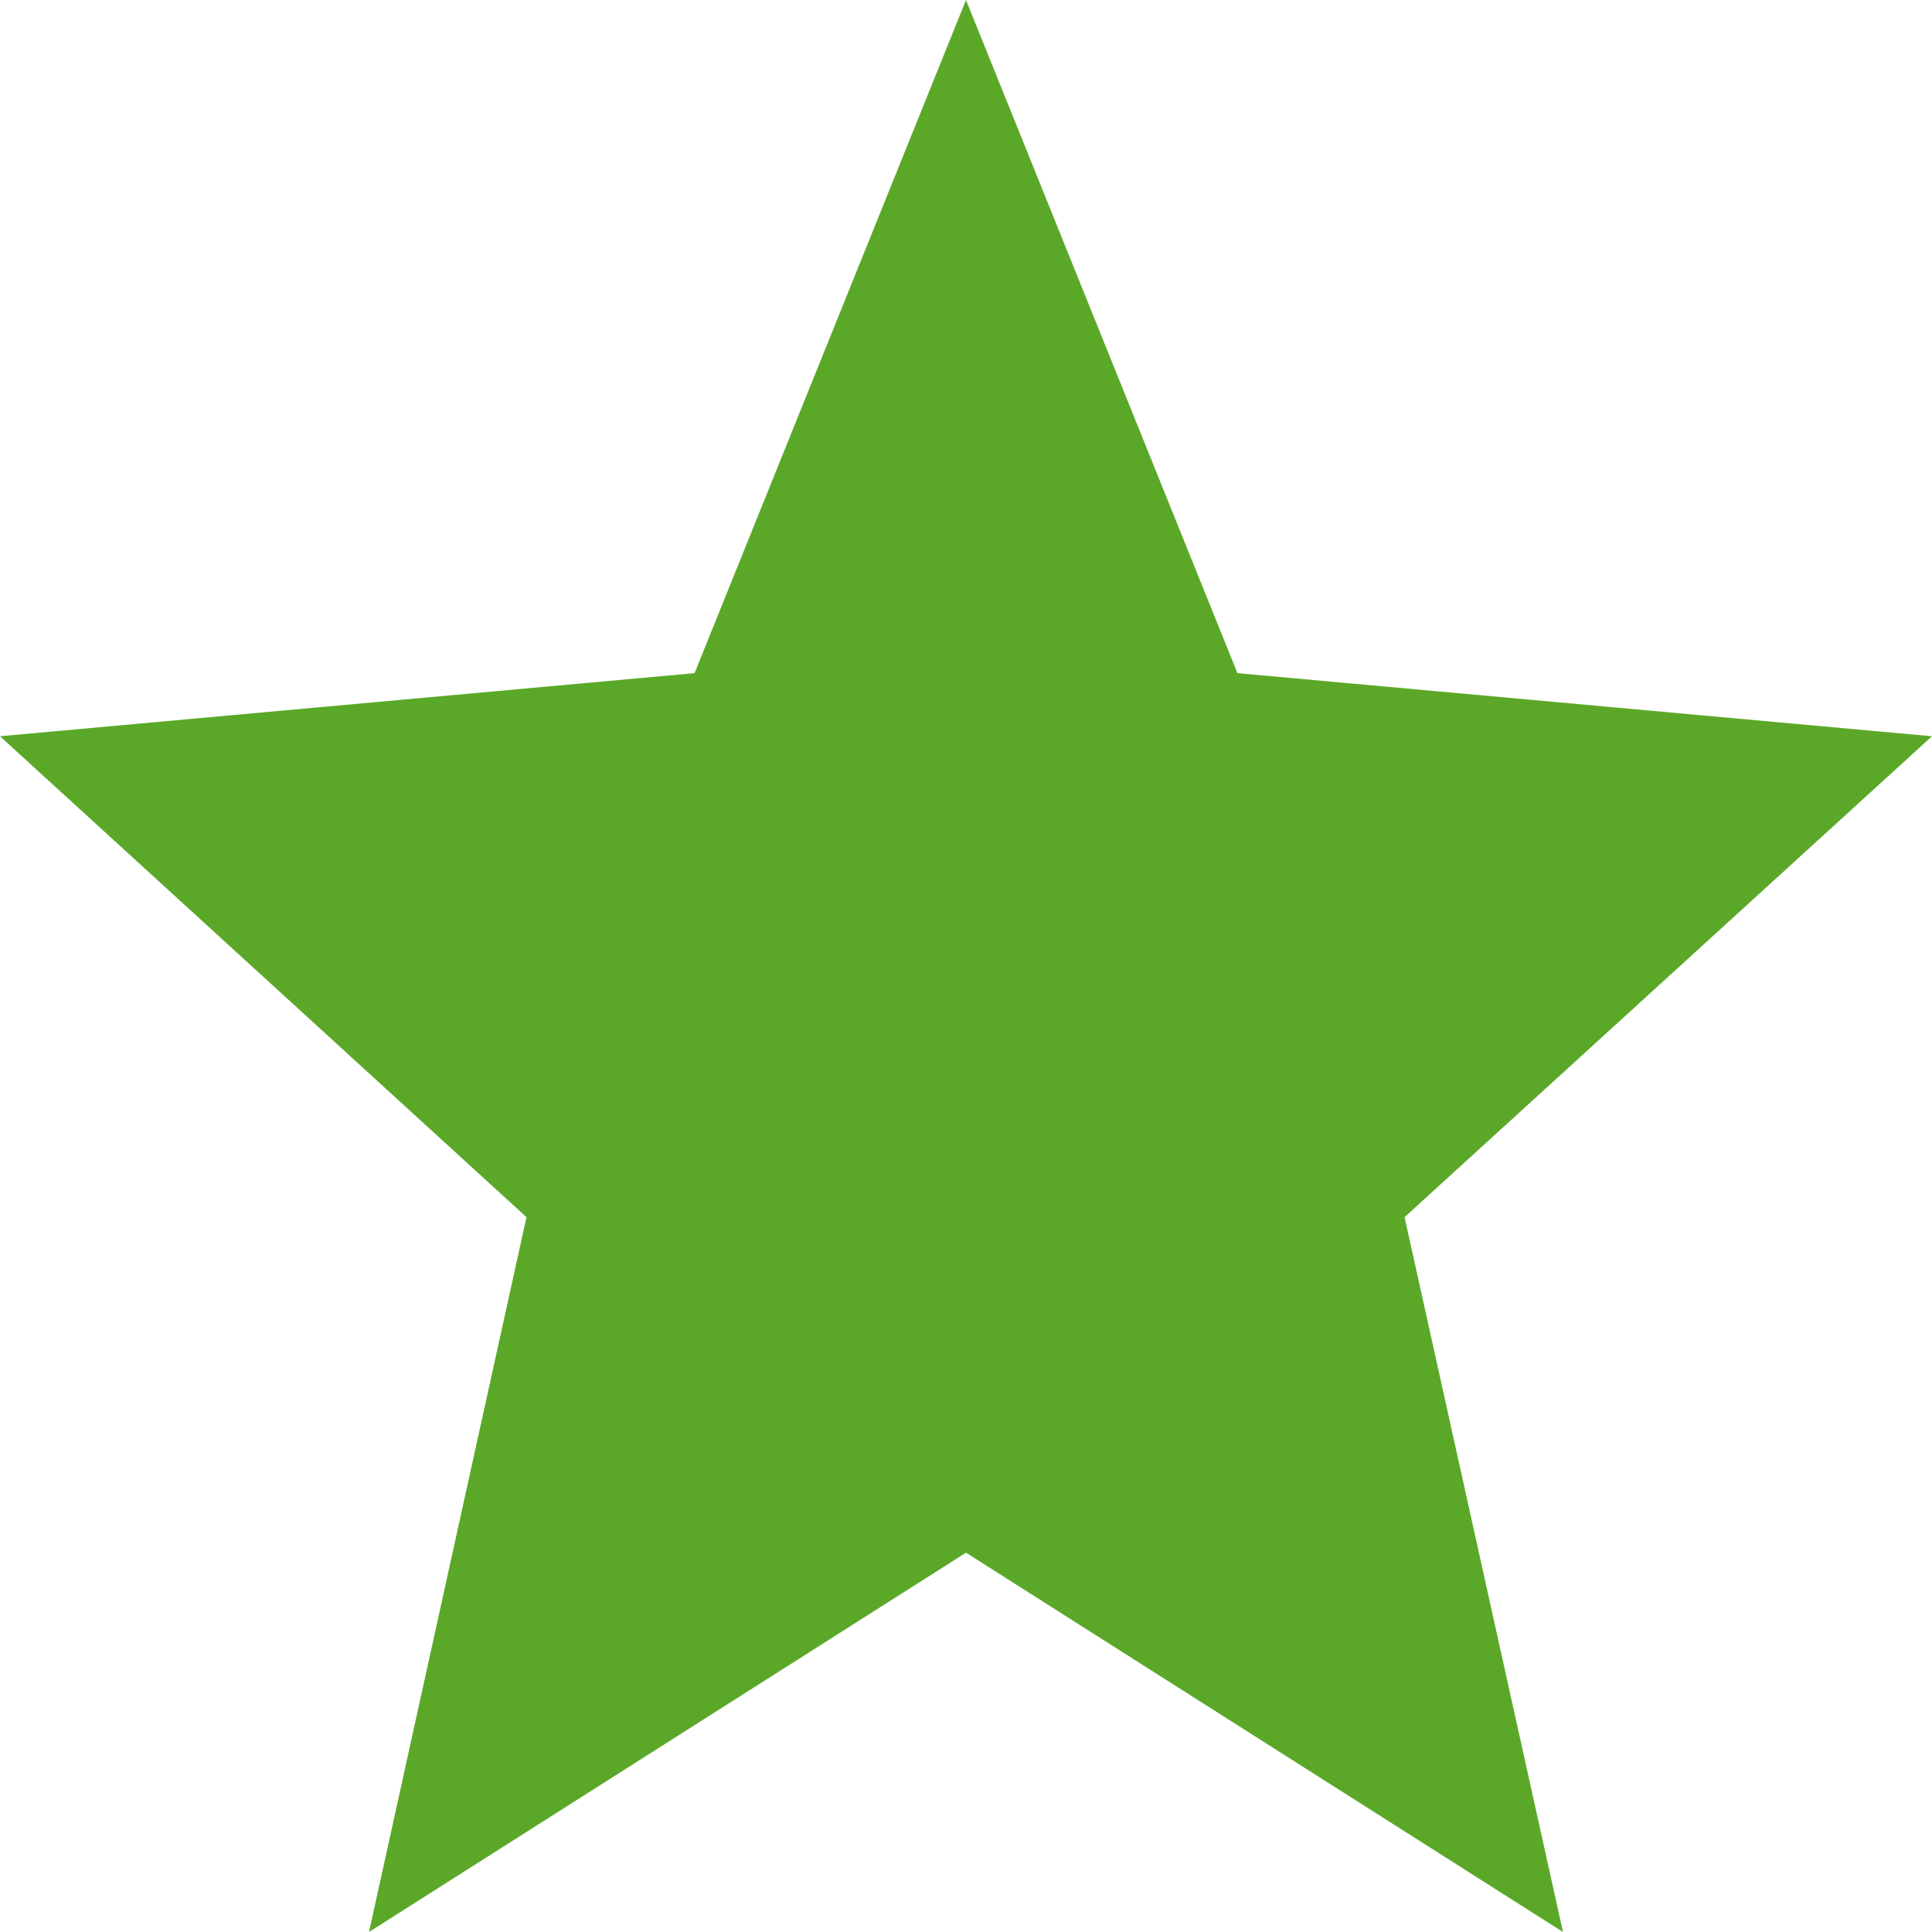 <svg width="12" height="12" viewBox="0 0 12 12" fill="none" xmlns="http://www.w3.org/2000/svg">
<path d="M6 9.644L9.708 12L8.724 7.56L12 4.573L7.686 4.181L6 0L4.314 4.181L0 4.573L3.27 7.56L2.292 12L6 9.644Z" fill="#5BA829"/>
</svg>
